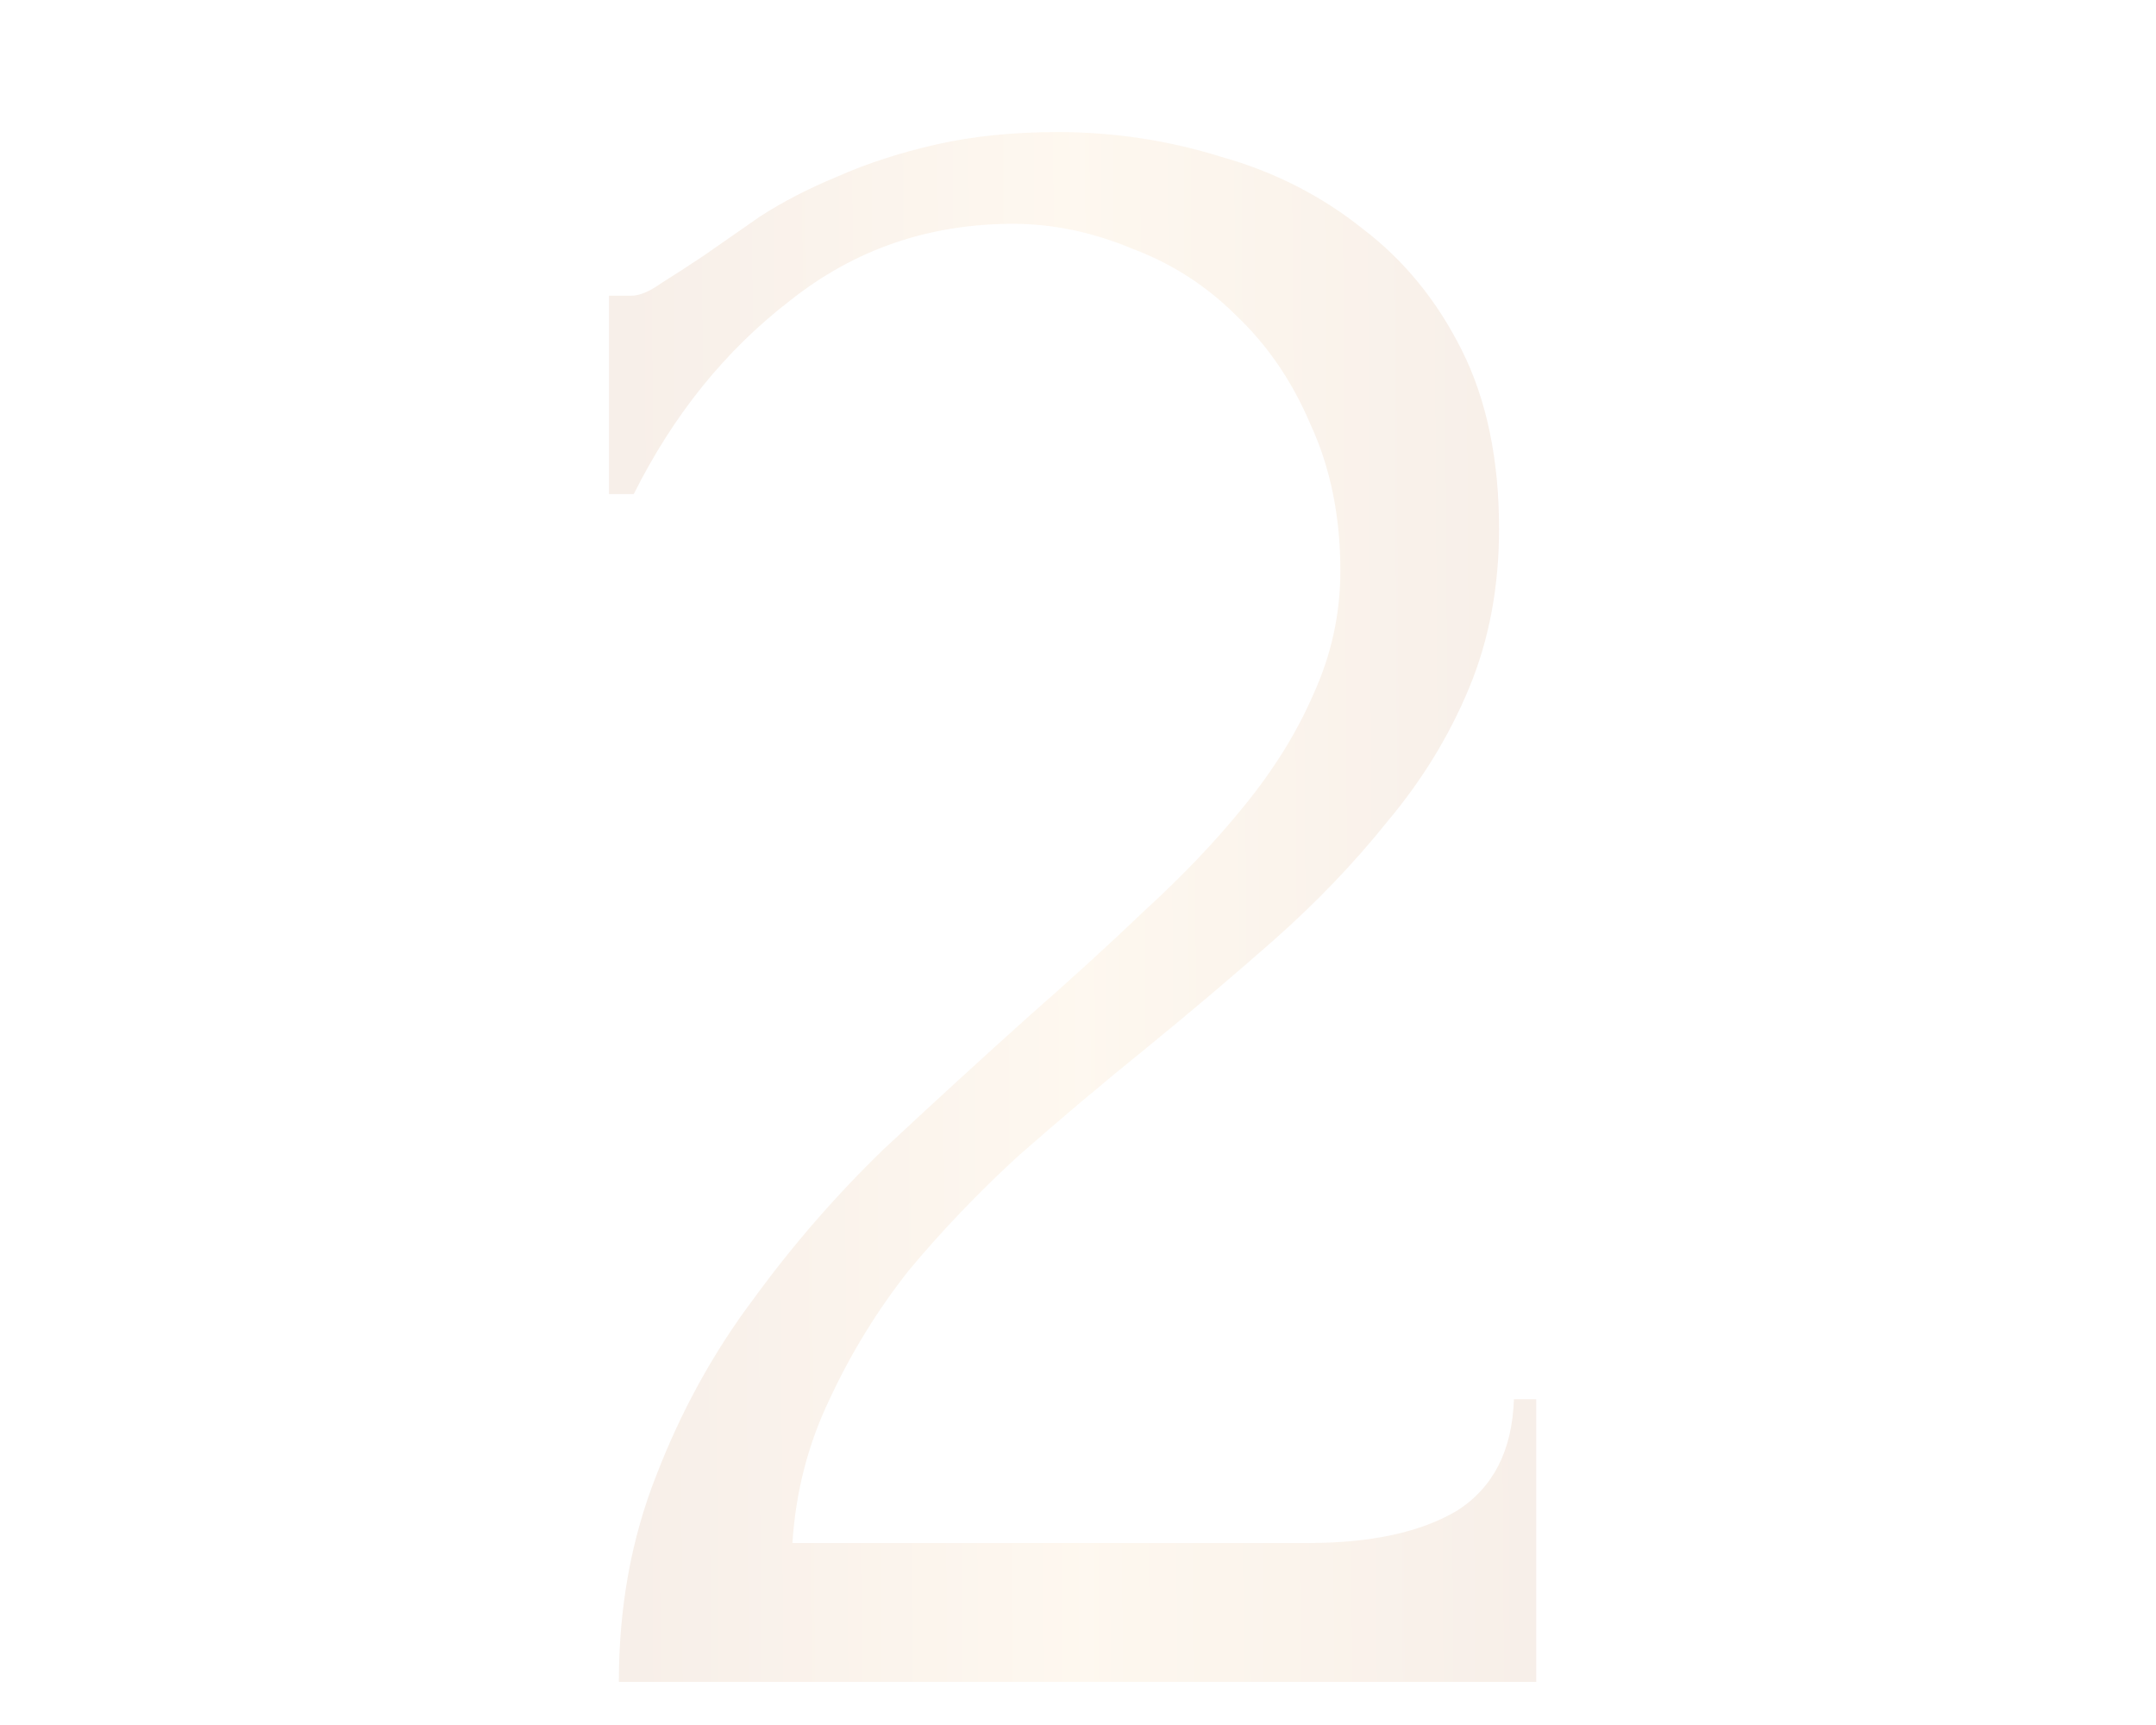 <?xml version="1.0" encoding="UTF-8"?> <svg xmlns="http://www.w3.org/2000/svg" width="200" height="160" viewBox="0 0 200 160" fill="none"><path opacity="0.14" d="M56.488 27.43H58.558C59.325 27.43 60.245 27.047 61.318 26.28C62.545 25.513 63.848 24.67 65.228 23.75C66.762 22.677 68.525 21.45 70.518 20.07C72.665 18.69 75.042 17.463 77.648 16.39C80.408 15.163 83.475 14.167 86.848 13.4C90.222 12.633 93.978 12.25 98.118 12.25C103.332 12.25 108.392 13.017 113.298 14.55C118.205 15.93 122.575 18.153 126.408 21.22C130.242 24.133 133.308 27.89 135.608 32.49C137.908 37.09 139.058 42.61 139.058 49.05C139.058 54.417 138.138 59.323 136.298 63.77C134.458 68.217 131.928 72.357 128.708 76.19C125.642 80.023 122.115 83.703 118.128 87.23C114.295 90.603 110.308 93.977 106.168 97.35C102.182 100.57 98.272 103.867 94.438 107.24C90.758 110.613 87.385 114.14 84.318 117.82C81.405 121.5 78.952 125.487 76.958 129.78C74.965 133.92 73.815 138.367 73.508 143.12H121.348C127.175 143.12 131.775 142.123 135.148 140.13C138.522 137.983 140.285 134.533 140.438 129.78H142.508V156H57.408C57.408 149.1 58.558 142.737 60.858 136.91C63.158 130.93 66.148 125.487 69.828 120.58C73.508 115.52 77.572 110.843 82.018 106.55C86.618 102.257 91.142 98.117 95.588 94.13C99.268 90.91 102.795 87.69 106.168 84.47C109.695 81.25 112.762 78.03 115.368 74.81C118.128 71.437 120.275 67.987 121.808 64.46C123.495 60.78 124.338 56.947 124.338 52.96C124.338 47.9 123.418 43.377 121.578 39.39C119.892 35.403 117.592 32.03 114.678 29.27C111.918 26.51 108.698 24.44 105.018 23.06C101.338 21.527 97.658 20.76 93.978 20.76C86.158 20.76 79.258 23.137 73.278 27.89C67.298 32.49 62.468 38.47 58.788 45.83H56.488V27.43Z" fill="url(#paint0_linear_1207_2637)"></path><defs><linearGradient id="paint0_linear_1207_2637" x1="52.365" y1="130.667" x2="148.175" y2="130.064" gradientUnits="userSpaceOnUse"><stop stop-color="#C2855B"></stop><stop offset="0.511" stop-color="#FCD094"></stop><stop offset="0.513" stop-color="#F8CC8E"></stop><stop offset="1" stop-color="#C2855B"></stop></linearGradient></defs></svg> 
